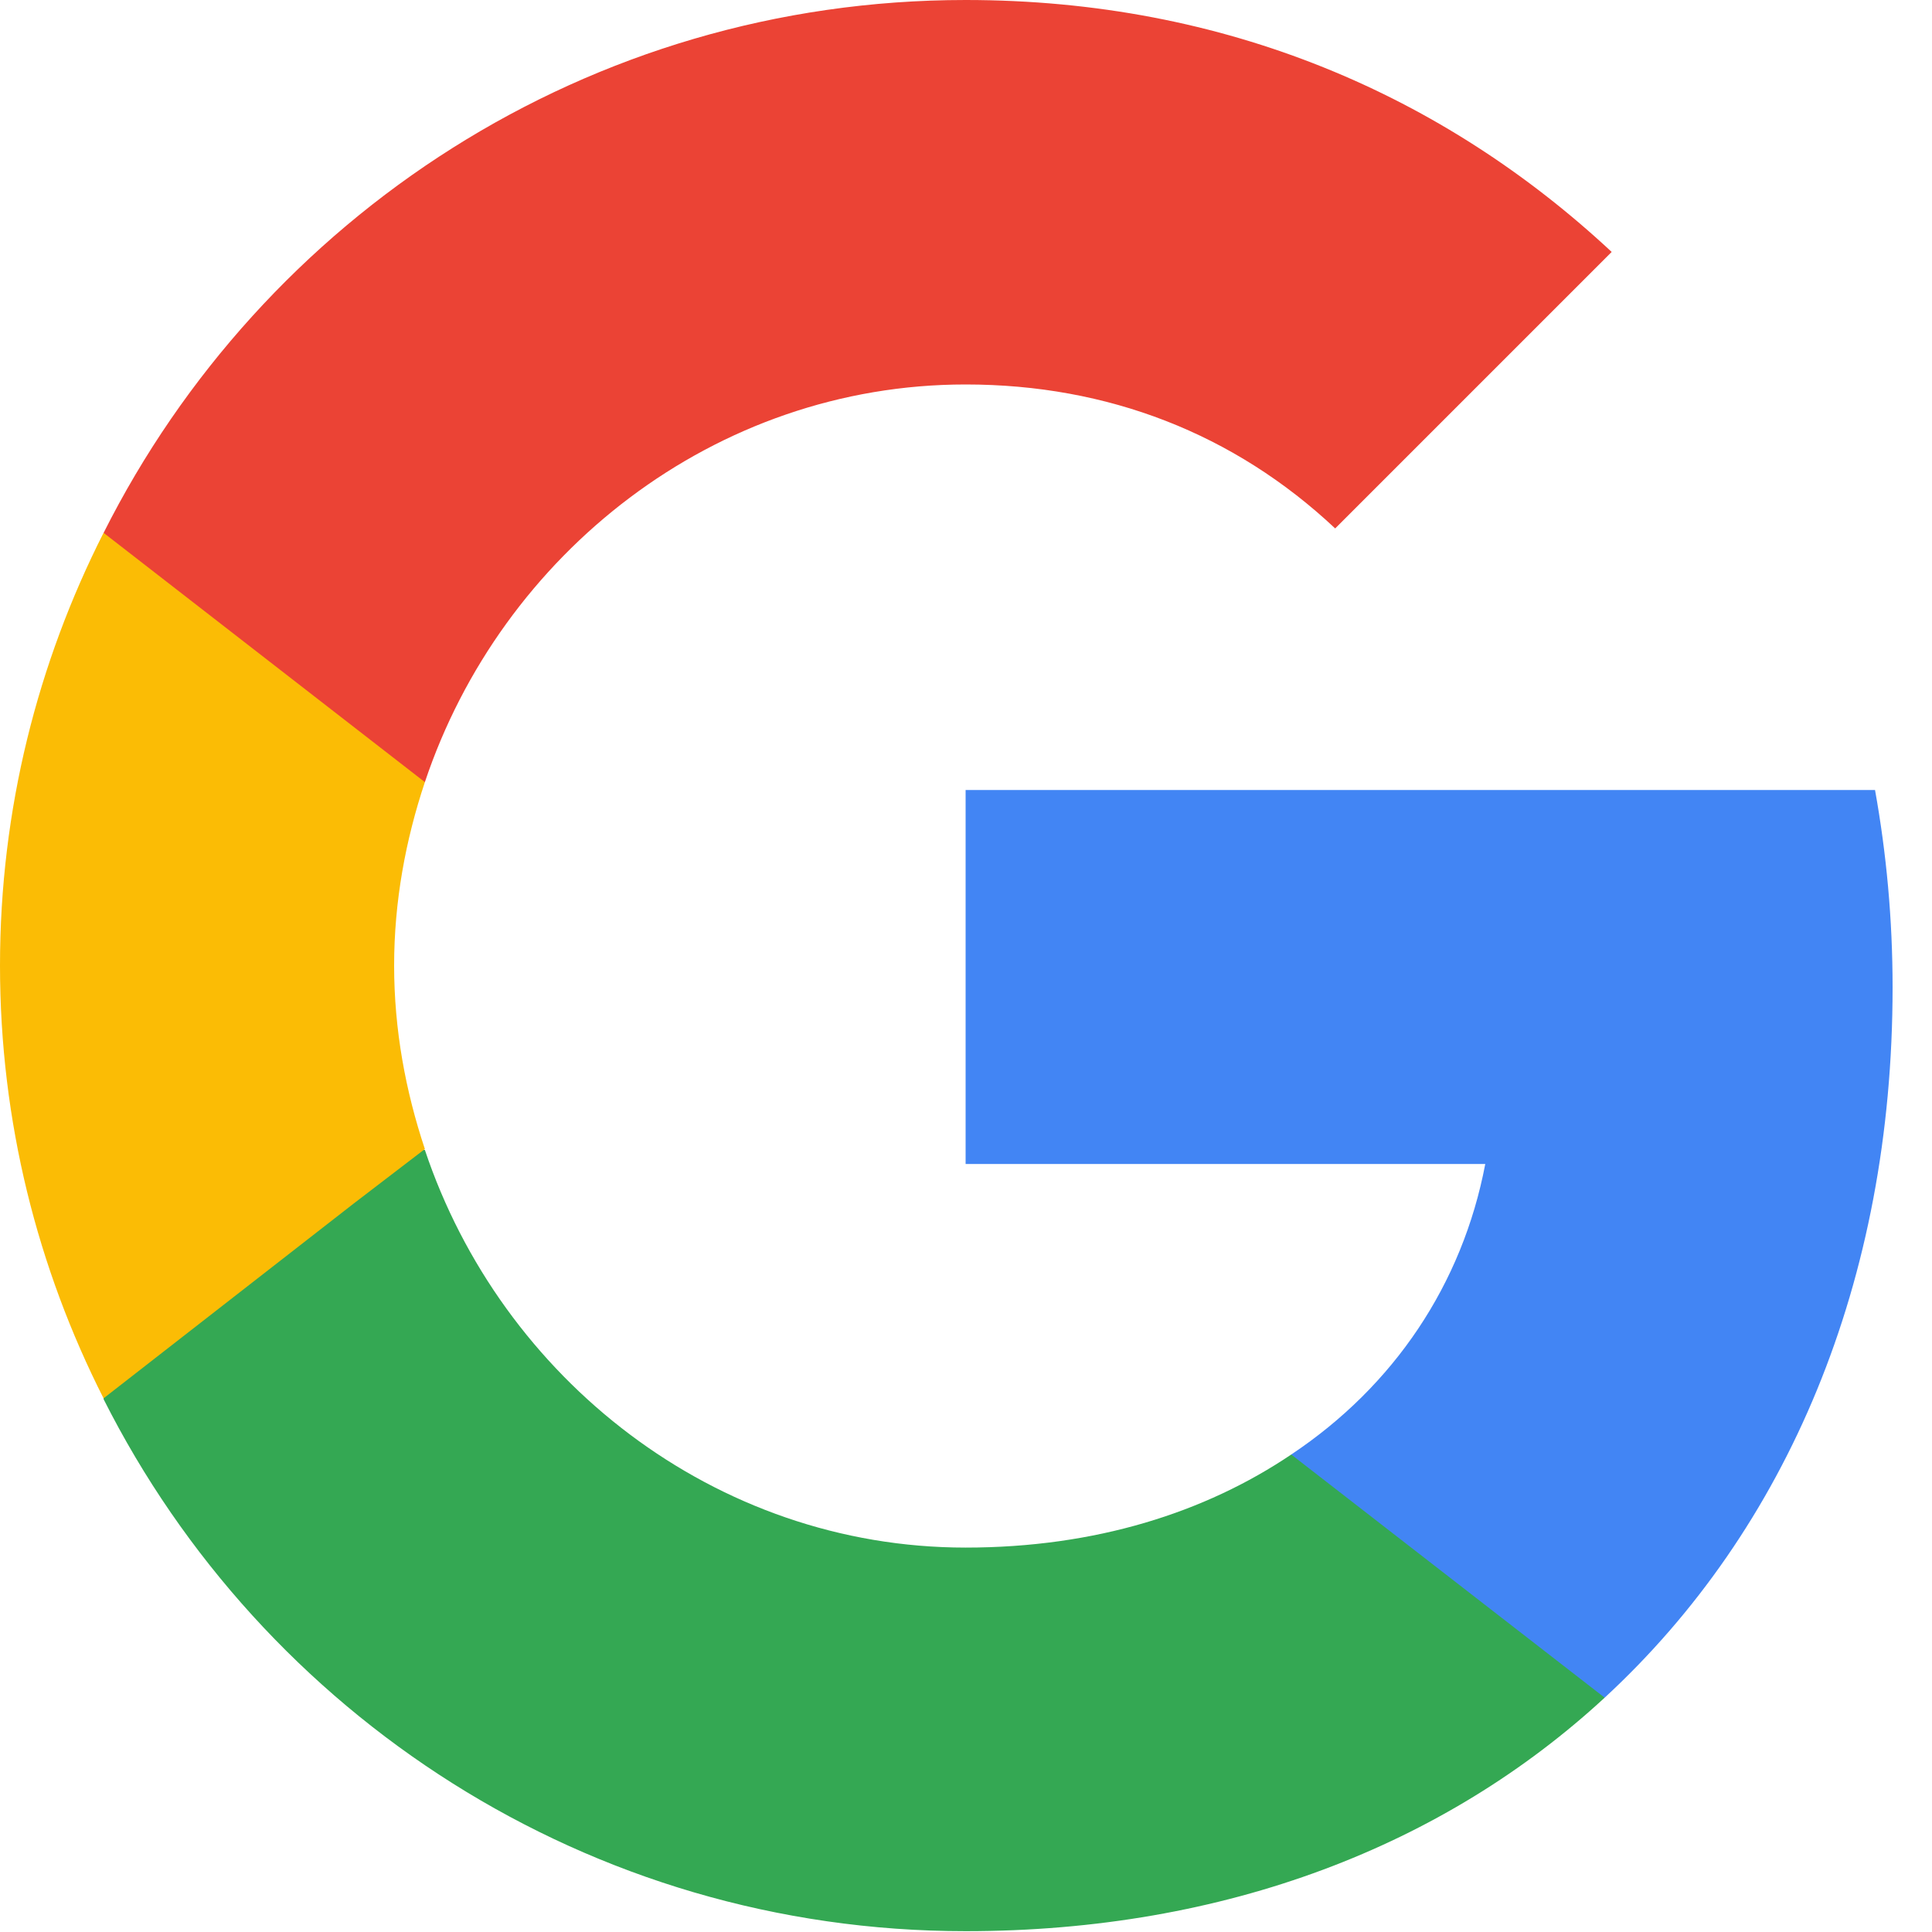 <?xml version="1.0"?>
<svg xmlns="http://www.w3.org/2000/svg" width="35" height="35" viewBox="0 0 35 35" fill="none">
<path d="M34.286 17.89C34.286 16.65 34.174 15.457 33.968 14.312H17.493V21.087H26.907C26.493 23.265 25.253 25.11 23.392 26.35V30.755H29.07C32.377 27.702 34.286 23.218 34.286 17.89Z" fill="#4285F4"/>
<path d="M17.493 34.985C22.216 34.985 26.175 33.427 29.07 30.755L23.392 26.35C21.834 27.4 19.846 28.036 17.493 28.036C12.945 28.036 9.08 24.967 7.697 20.832H1.877V25.348C4.755 31.057 10.655 34.985 17.493 34.985Z" fill="#34A853"/>
<path d="M7.697 20.816C7.347 19.767 7.14 18.653 7.14 17.492C7.14 16.332 7.347 15.218 7.697 14.169V9.653H1.876C0.684 12.006 0 14.662 0 17.492C0 20.323 0.684 22.979 1.876 25.332L6.409 21.802L7.697 20.816Z" fill="#FBBC05"/>
<path d="M17.493 6.965C20.069 6.965 22.359 7.856 24.188 9.573L29.197 4.564C26.16 1.733 22.216 0 17.493 0C10.655 0 4.755 3.928 1.877 9.653L7.697 14.169C9.08 10.034 12.945 6.965 17.493 6.965Z" fill="#EB4335"/>
</svg>
